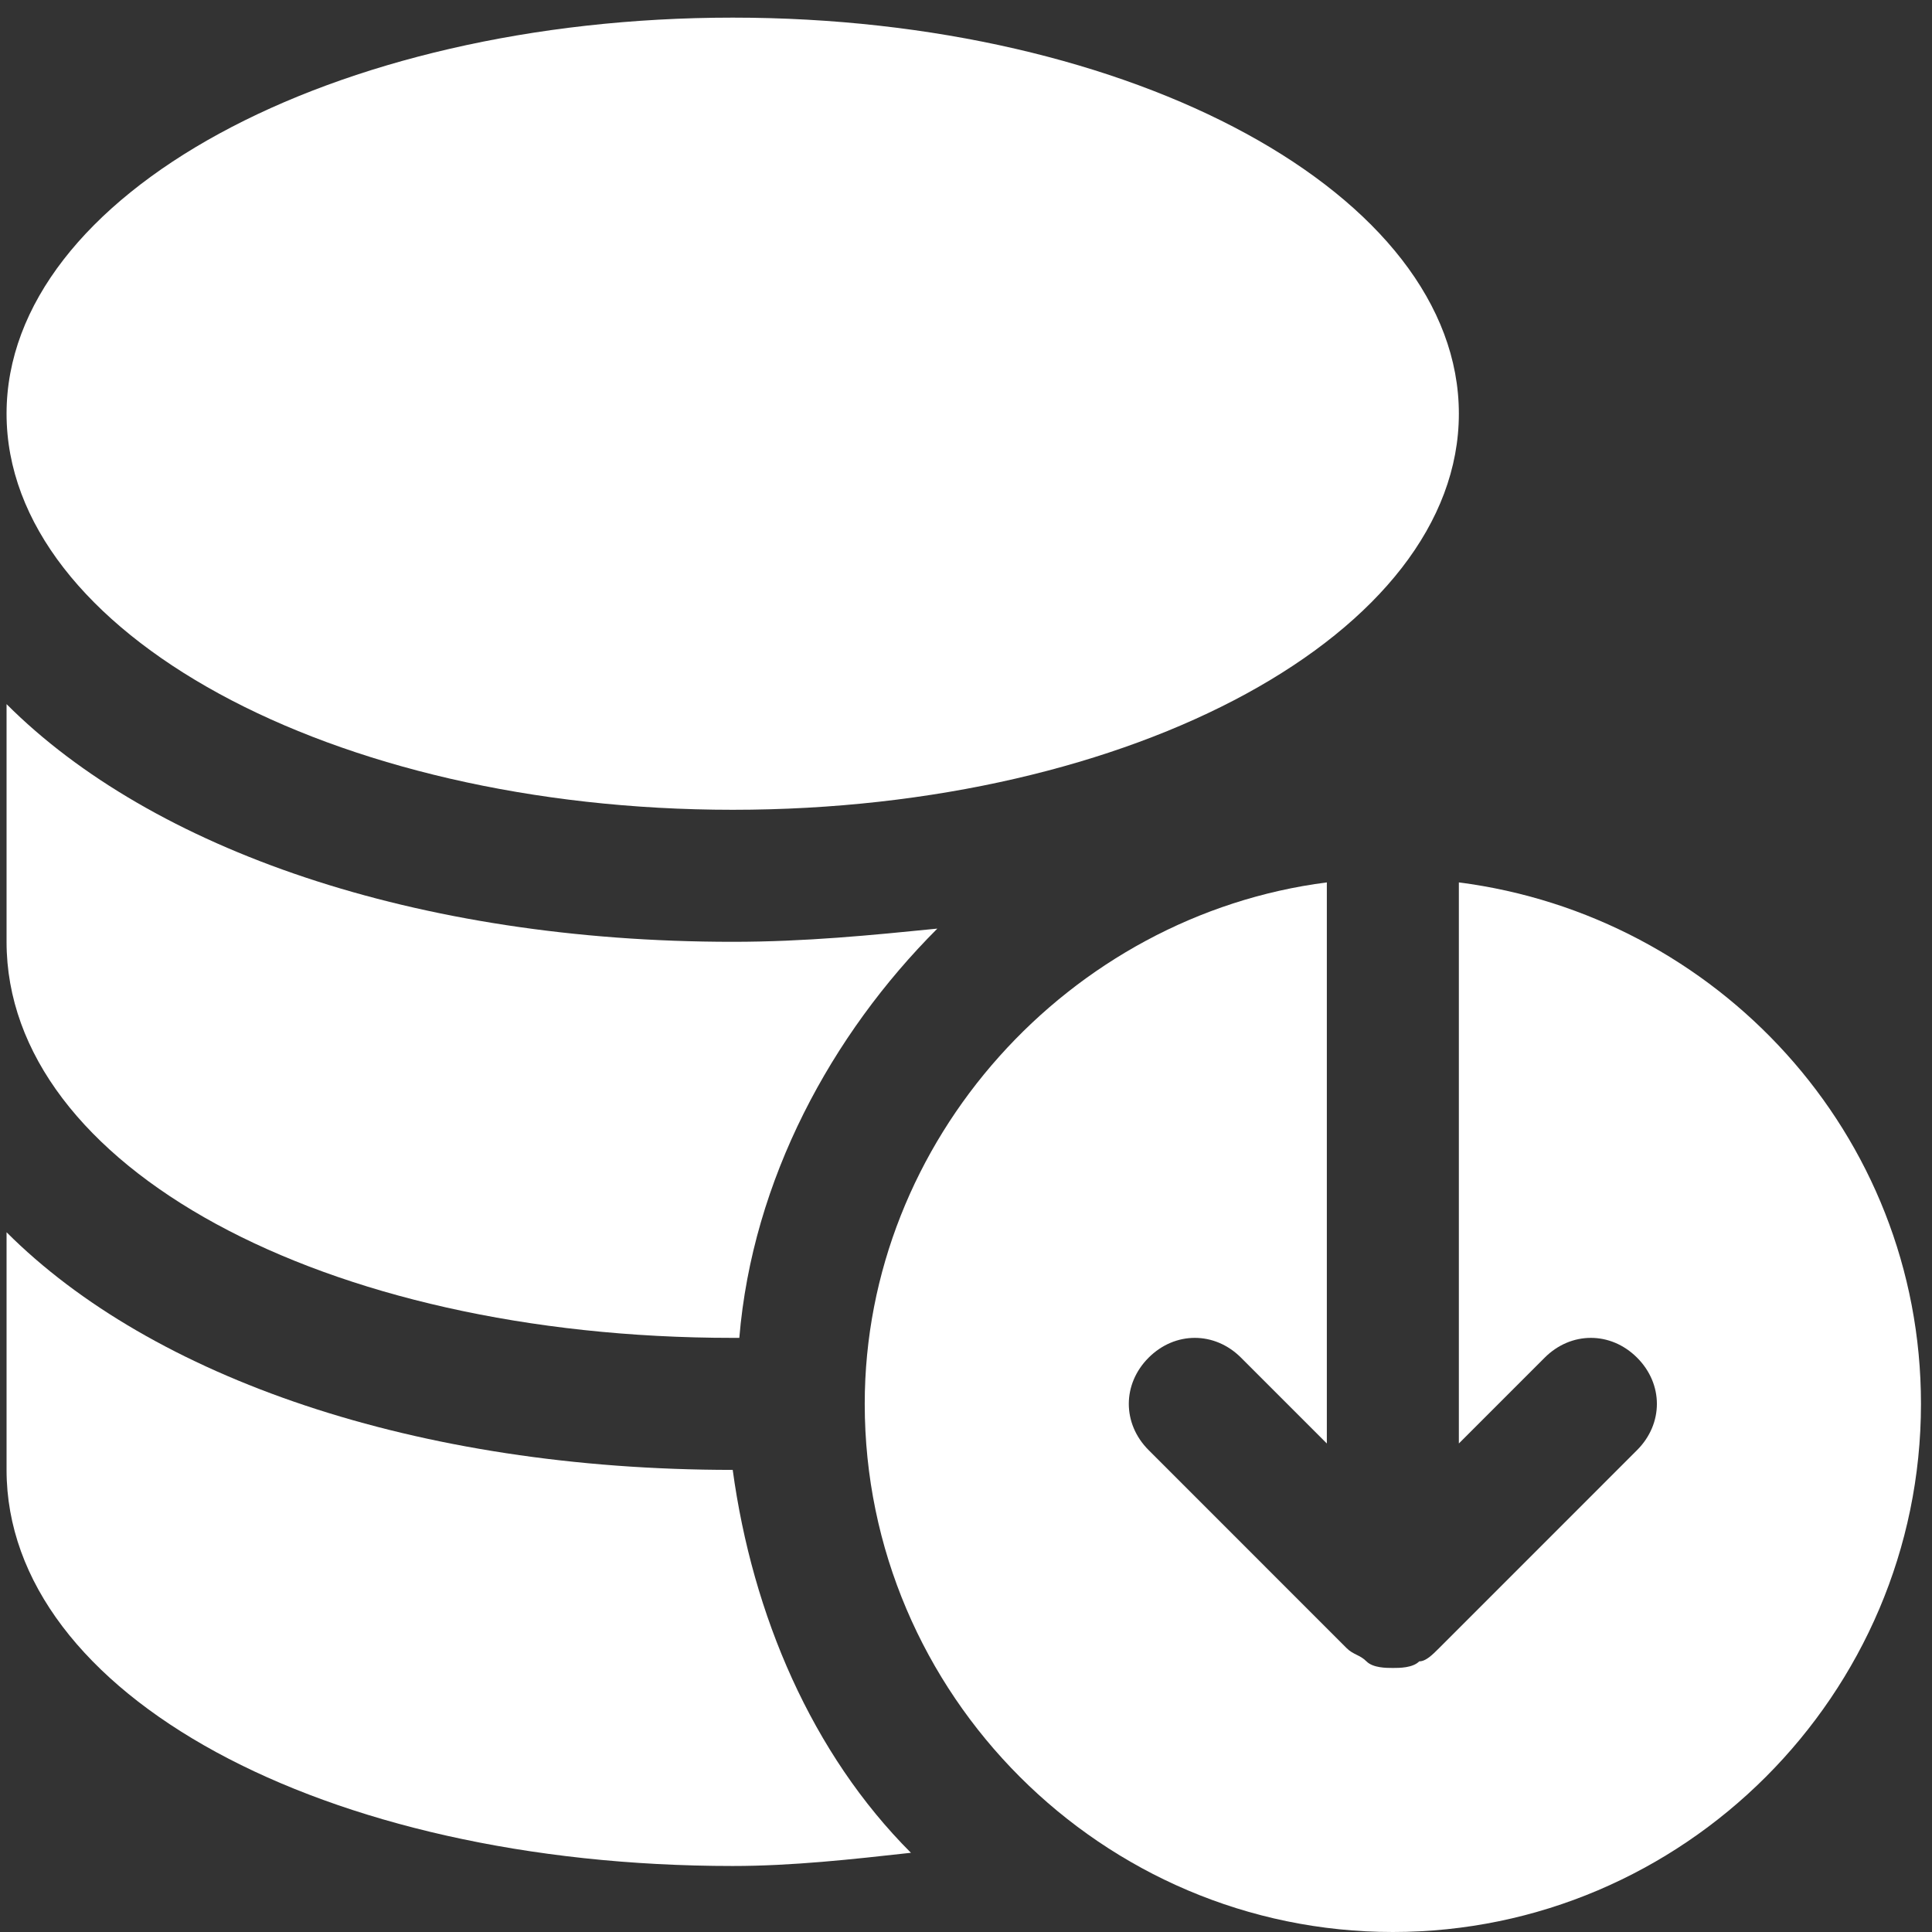 <svg width="48" height="48" viewBox="0 0 48 48" fill="none" xmlns="http://www.w3.org/2000/svg">
<rect x="0" y="0" width="48" height="48" fill="#333333" stroke="none"/>
<path d="M18.204 20.119C28.168 20.119 36.245 15.713 36.245 10.278C36.245 4.843 28.168 0.438 18.204 0.438C8.24 0.438 0.163 4.843 0.163 10.278C0.163 15.713 8.24 20.119 18.204 20.119Z" fill="white"/>
<path d="M18.204 36.519C10.332 36.519 3.771 34.223 0.163 30.615V36.519C0.163 42.096 8.036 46.36 18.204 46.36C19.68 46.36 21.156 46.196 22.632 46.032C20.172 43.572 18.696 40.128 18.204 36.519Z" fill="white"/>
<path d="M0.163 17.494V23.399C0.163 28.975 8.036 33.239 18.204 33.239C18.204 33.239 18.204 33.239 18.368 33.239C18.696 29.303 20.664 25.695 23.288 23.071C21.648 23.235 20.008 23.399 18.204 23.399C10.332 23.399 3.771 21.103 0.163 17.494Z" fill="white"/>
<path d="M36.245 21.923V35.863L38.377 33.731C39.033 33.075 40.017 33.075 40.673 33.731C41.329 34.387 41.329 35.371 40.673 36.027L35.753 40.948C35.589 41.112 35.425 41.276 35.261 41.276C35.097 41.44 34.769 41.44 34.605 41.44C34.441 41.44 34.113 41.44 33.949 41.276C33.785 41.112 33.621 41.112 33.457 40.948L28.537 36.027C27.881 35.371 27.881 34.387 28.537 33.731C29.193 33.075 30.177 33.075 30.833 33.731L32.965 35.863V21.923C26.569 22.743 21.484 28.319 21.484 34.879C21.484 42.096 27.389 48 34.605 48C41.821 48 47.726 42.096 47.726 34.879C47.726 28.155 42.641 22.743 36.245 21.923Z" fill="white"/>
</svg>
